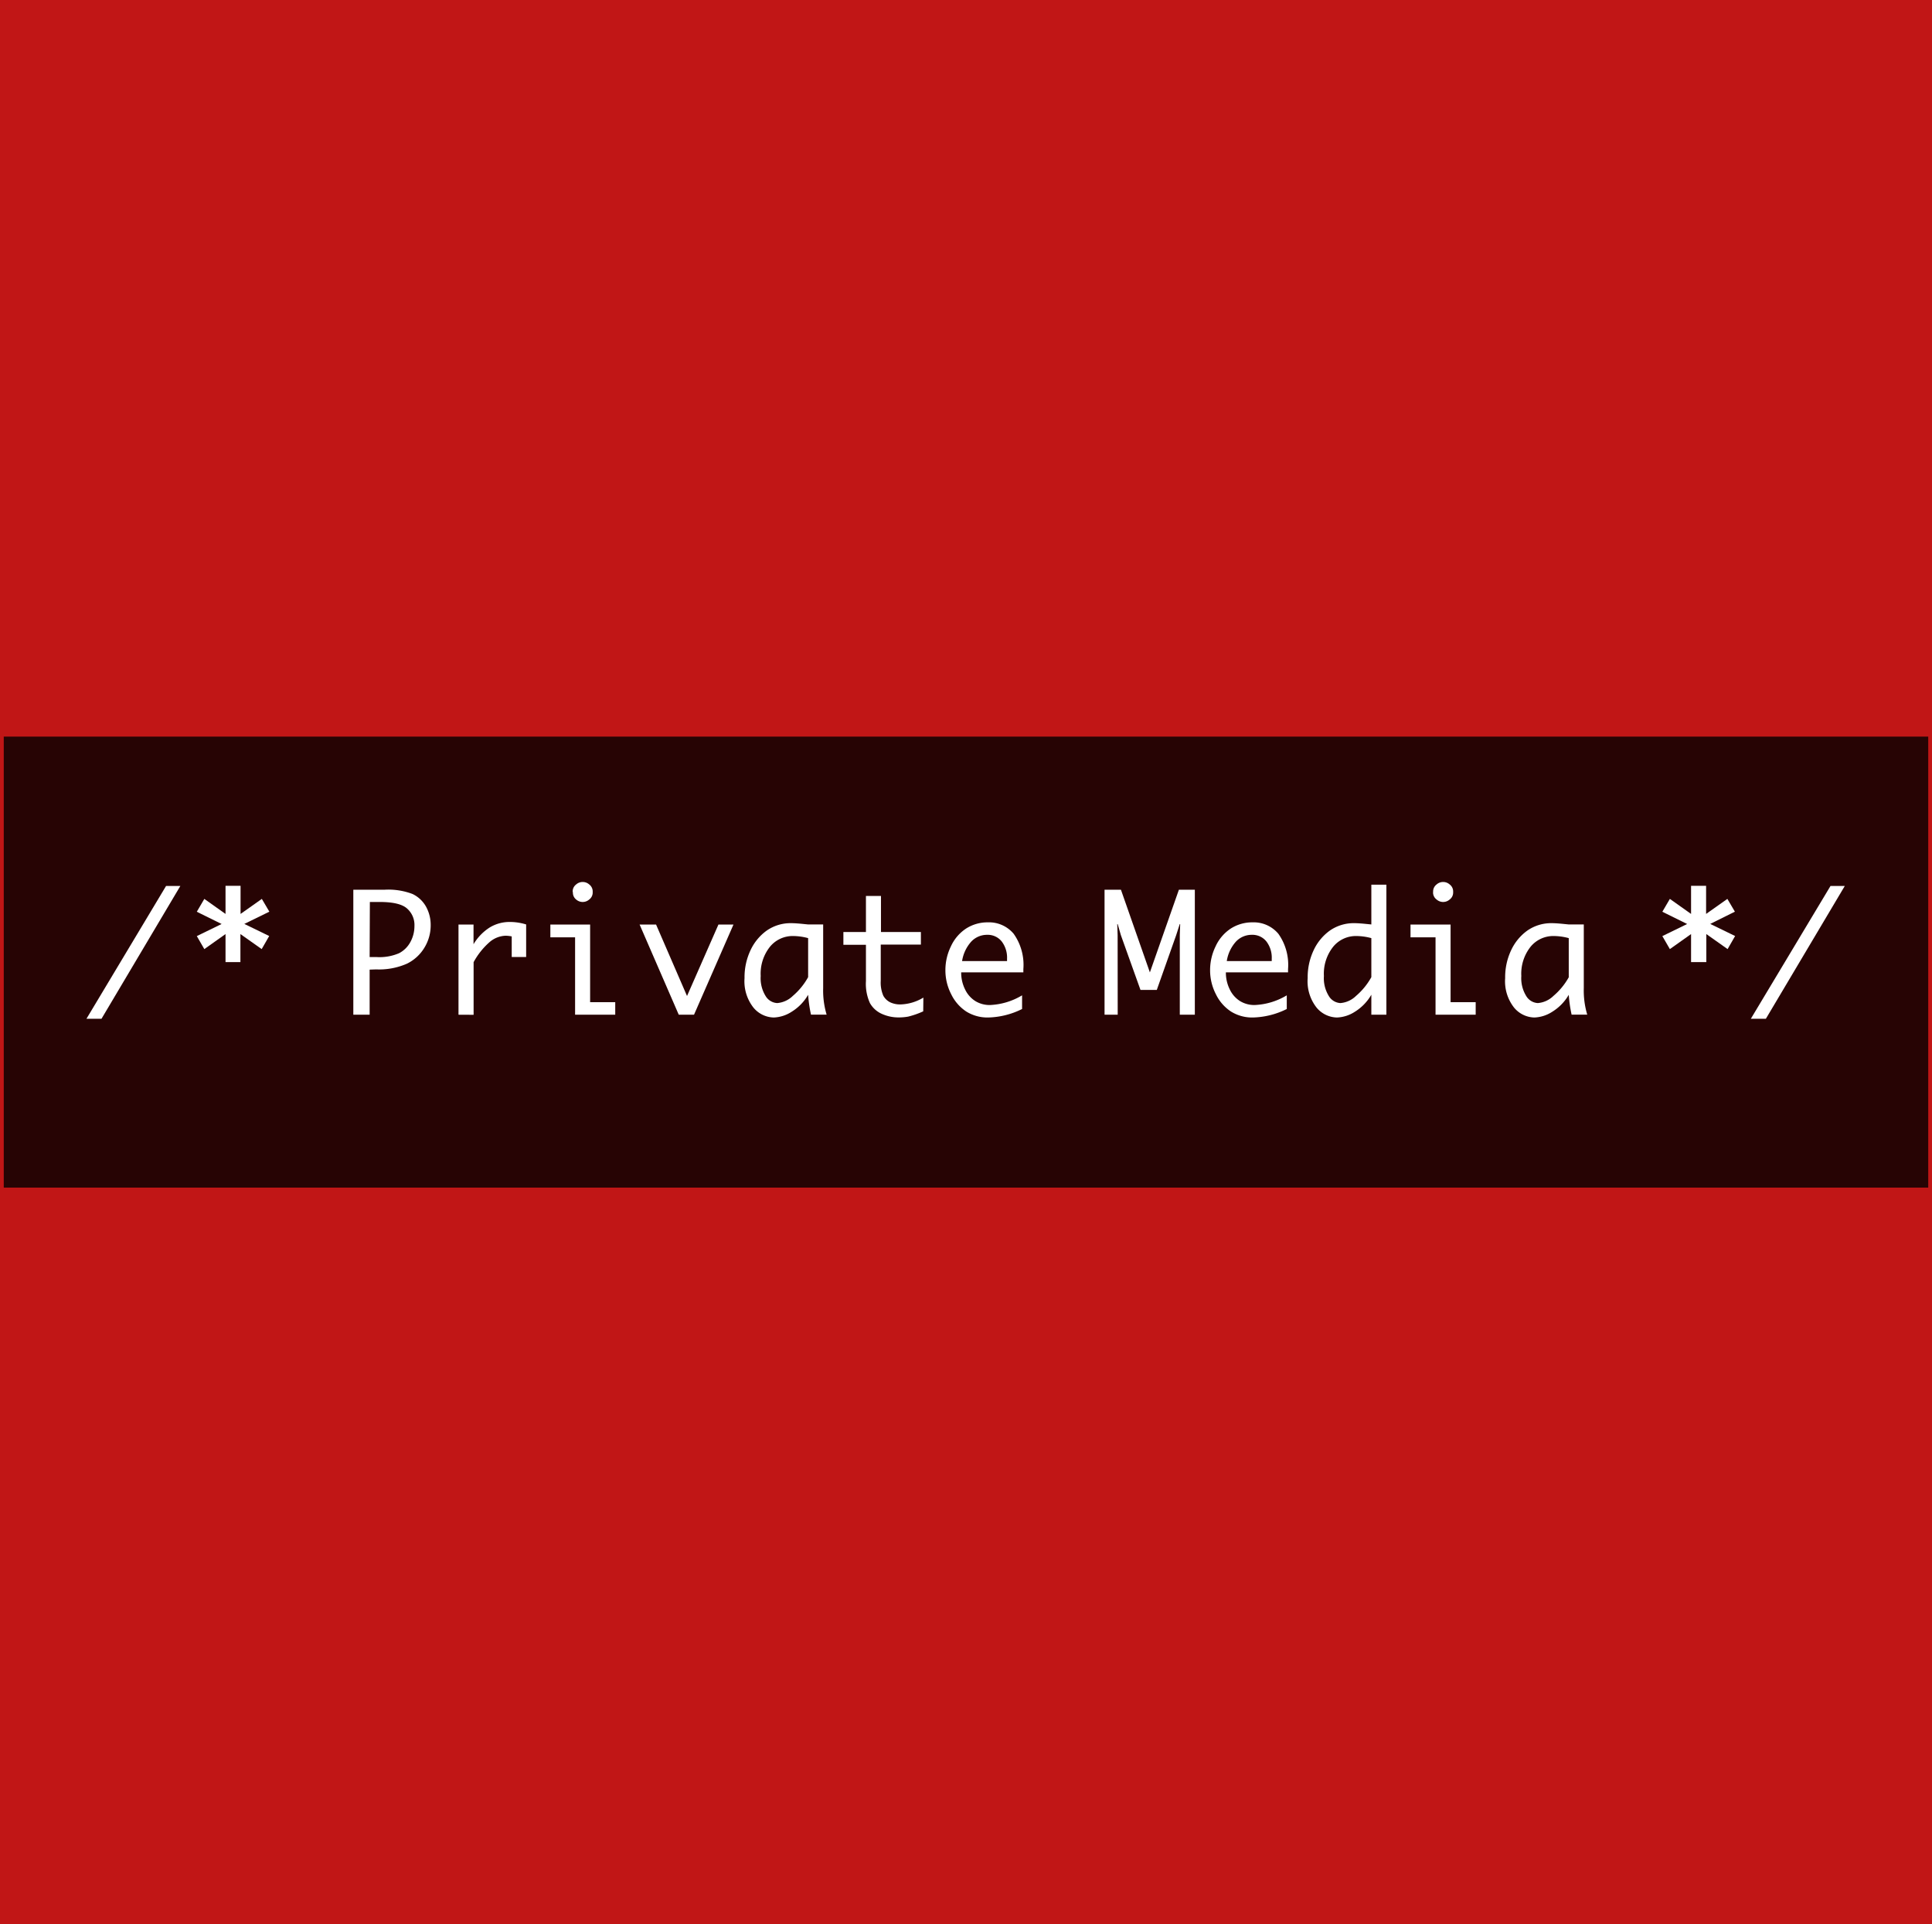 <?xml version="1.0" encoding="UTF-8"?>
<svg xmlns="http://www.w3.org/2000/svg" id="Layer_1" data-name="Layer 1" viewBox="0 0 257 256">
  <defs>
    <style>.cls-1{fill:#c11616;}.cls-2{opacity:0.8;}.cls-3{fill:#fff;}</style>
  </defs>
  <title>icon</title>
  <rect class="cls-1" width="257" height="256"></rect>
  <rect class="cls-2" x="0.5" y="98" width="256" height="60"></rect>
  <path class="cls-3" d="M13,135.54h-2l10.59-17.67h1.9Z" transform="translate(0.5 0)"></path>
  <path class="cls-3" d="M29.5,128v-3.73l-2.82,2-1-1.73,3.3-1.61-3.3-1.63,1-1.71,2.82,2v-3.74h2v3.74l2.83-2,1,1.7L32,122.92l3.31,1.61-1,1.74-2.83-2V128Z" transform="translate(0.5 0)"></path>
  <path class="cls-3" d="M48.67,129V135H46.5V118.37h4.15a9,9,0,0,1,3.73.57,4.06,4.06,0,0,1,1.79,1.68,5,5,0,0,1,.62,2.47,5.67,5.67,0,0,1-.84,3,5.56,5.56,0,0,1-2.34,2.13,9.22,9.22,0,0,1-4.07.75Zm0-1.67h.93a6.58,6.58,0,0,0,3-.52,3.6,3.6,0,0,0,1.5-1.5,4.41,4.41,0,0,0,.53-2.12,2.9,2.9,0,0,0-.94-2.28Q52.74,120,50,120h-1.3Z" transform="translate(0.5 0)"></path>
  <path class="cls-3" d="M60.49,135V123h2v2.62a6.72,6.72,0,0,1,2.14-2.22,5.07,5.07,0,0,1,2.69-.74,7.37,7.37,0,0,1,2.17.33v4.33H67.57v-2.74a5.06,5.06,0,0,0-.79-.09,3.44,3.44,0,0,0-2.19.88,9.65,9.65,0,0,0-2.09,2.64v7Z" transform="translate(0.5 0)"></path>
  <path class="cls-3" d="M76,135V124.7H72.71V123H78v10.33h3.34V135Zm-.32-16.33a1.16,1.16,0,0,1,.46-1,1.31,1.31,0,0,1,1.74,0,1.16,1.16,0,0,1,.46,1,1.15,1.15,0,0,1-.46,1,1.31,1.31,0,0,1-1.74,0A1.15,1.15,0,0,1,75.71,118.7Z" transform="translate(0.5 0)"></path>
  <path class="cls-3" d="M89.79,135l-5.21-12h2.19l4.12,9.51L95.07,123h2l-5.25,12Z" transform="translate(0.5 0)"></path>
  <path class="cls-3" d="M107,132.35a6.44,6.44,0,0,1-2.2,2.26,4.7,4.7,0,0,1-2.36.76,3.6,3.6,0,0,1-2.7-1.3,5.65,5.65,0,0,1-1.2-3.94,8.42,8.42,0,0,1,.8-3.72,6.7,6.7,0,0,1,2.13-2.59,5.55,5.55,0,0,1,3.3-1q.57,0,1.72.12l.51.05h2v8.47a11.16,11.16,0,0,0,.46,3.53h-2.08A18.09,18.09,0,0,1,107,132.35Zm0-2.39v-5.15a7.82,7.82,0,0,0-2-.28,3.9,3.9,0,0,0-3.08,1.43,5.76,5.76,0,0,0-1.23,3.89,4.5,4.5,0,0,0,.67,2.69,1.91,1.91,0,0,0,1.53.91,3.36,3.36,0,0,0,2.07-.95A9,9,0,0,0,107,130Z" transform="translate(0.5 0)"></path>
  <path class="cls-3" d="M122.31,134.55a11.16,11.16,0,0,1-2,.7,7,7,0,0,1-1.22.11,5.39,5.39,0,0,1-2.3-.48,3.38,3.38,0,0,1-1.57-1.43,6.16,6.16,0,0,1-.53-2.92V125.7h-3V124h3V119.2h2V124H122v1.67h-5.34v4.8a4.38,4.38,0,0,0,.34,2,2.11,2.11,0,0,0,.92.88,3.07,3.07,0,0,0,1.36.28,6.17,6.17,0,0,0,3.05-.91Z" transform="translate(0.5 0)"></path>
  <path class="cls-3" d="M135.46,134.24a10.64,10.64,0,0,1-4.53,1.13,5.33,5.33,0,0,1-2.9-.8,5.74,5.74,0,0,1-2-2.3,6.92,6.92,0,0,1-.77-3.2,7.17,7.17,0,0,1,.73-3.16,5.64,5.64,0,0,1,2-2.36,5.29,5.29,0,0,1,2.92-.84,4.28,4.28,0,0,1,3.43,1.52,7.14,7.14,0,0,1,1.29,4.7v.43h-8.27a5,5,0,0,0,.52,2.28,3.71,3.71,0,0,0,1.37,1.55,3.64,3.64,0,0,0,1.93.52,9,9,0,0,0,4.28-1.29Zm-8-6.38h6v-.29a3.55,3.55,0,0,0-.72-2.33,2.37,2.37,0,0,0-1.92-.87,2.87,2.87,0,0,0-2.1.88A5,5,0,0,0,127.48,127.86Z" transform="translate(0.5 0)"></path>
  <path class="cls-3" d="M148.18,135h-1.75V118.37h2.18l3.85,11,3.86-11h2.12V135h-2V124.41l.05-1.46h-.06l-.47,1.46-2.58,7.29h-2.17l-2.61-7.29-.42-1.46h-.06l.05,1.46Z" transform="translate(0.5 0)"></path>
  <path class="cls-3" d="M170.67,134.24a10.64,10.64,0,0,1-4.53,1.13,5.33,5.33,0,0,1-2.9-.8,5.74,5.74,0,0,1-2-2.3,6.92,6.92,0,0,1-.77-3.2,7.17,7.17,0,0,1,.73-3.16,5.64,5.64,0,0,1,2-2.36,5.29,5.29,0,0,1,2.92-.84,4.28,4.28,0,0,1,3.43,1.52,7.14,7.14,0,0,1,1.29,4.7v.43h-8.27a5,5,0,0,0,.52,2.28,3.71,3.71,0,0,0,1.37,1.55,3.64,3.64,0,0,0,1.93.52,9,9,0,0,0,4.28-1.29Zm-8-6.38h6v-.29a3.55,3.55,0,0,0-.72-2.33,2.37,2.37,0,0,0-1.92-.87,2.87,2.87,0,0,0-2.1.88A5,5,0,0,0,162.69,127.86Z" transform="translate(0.5 0)"></path>
  <path class="cls-3" d="M181.92,132.34a6.47,6.47,0,0,1-2.2,2.27,4.7,4.7,0,0,1-2.36.76,3.61,3.61,0,0,1-2.71-1.3,5.64,5.64,0,0,1-1.2-3.94,8.42,8.42,0,0,1,.8-3.72,6.69,6.69,0,0,1,2.13-2.59,5.54,5.54,0,0,1,3.3-1q.57,0,1.72.12l.52.05V117.7h2V135h-2Zm0-2.38v-5.15a7.82,7.82,0,0,0-2-.28,3.9,3.9,0,0,0-3.08,1.43,5.76,5.76,0,0,0-1.23,3.89,4.5,4.5,0,0,0,.67,2.69,1.91,1.91,0,0,0,1.53.91,3.36,3.36,0,0,0,2.07-.95A9,9,0,0,0,181.92,130Z" transform="translate(0.5 0)"></path>
  <path class="cls-3" d="M190.46,135V124.7h-3.33V123h5.33v10.33h3.34V135Zm-.32-16.33a1.16,1.16,0,0,1,.46-1,1.31,1.31,0,0,1,1.74,0,1.16,1.16,0,0,1,.46,1,1.15,1.15,0,0,1-.46,1,1.31,1.31,0,0,1-1.74,0A1.15,1.15,0,0,1,190.13,118.7Z" transform="translate(0.5 0)"></path>
  <path class="cls-3" d="M208.18,132.35a6.44,6.44,0,0,1-2.2,2.26,4.7,4.7,0,0,1-2.36.76,3.6,3.6,0,0,1-2.7-1.3,5.65,5.65,0,0,1-1.2-3.94,8.42,8.42,0,0,1,.8-3.72,6.7,6.7,0,0,1,2.13-2.59,5.55,5.55,0,0,1,3.3-1q.57,0,1.72.12l.51.05h2v8.47a11.16,11.16,0,0,0,.46,3.53h-2.08A18.09,18.09,0,0,1,208.18,132.35Zm0-2.39v-5.15a7.82,7.82,0,0,0-2-.28,3.9,3.9,0,0,0-3.08,1.43,5.76,5.76,0,0,0-1.23,3.89,4.5,4.5,0,0,0,.67,2.69,1.91,1.91,0,0,0,1.53.91,3.36,3.36,0,0,0,2.07-.95A9,9,0,0,0,208.19,130Z" transform="translate(0.5 0)"></path>
  <path class="cls-3" d="M224.45,128v-3.73l-2.82,2-1-1.73,3.3-1.61-3.3-1.63,1-1.71,2.82,2v-3.74h2v3.74l2.83-2,1,1.7L227,122.92l3.31,1.61-1,1.74-2.83-2V128Z" transform="translate(0.5 0)"></path>
  <path class="cls-3" d="M234.4,135.54h-2L243,117.87h1.9Z" transform="translate(0.5 0)"></path>
</svg>
